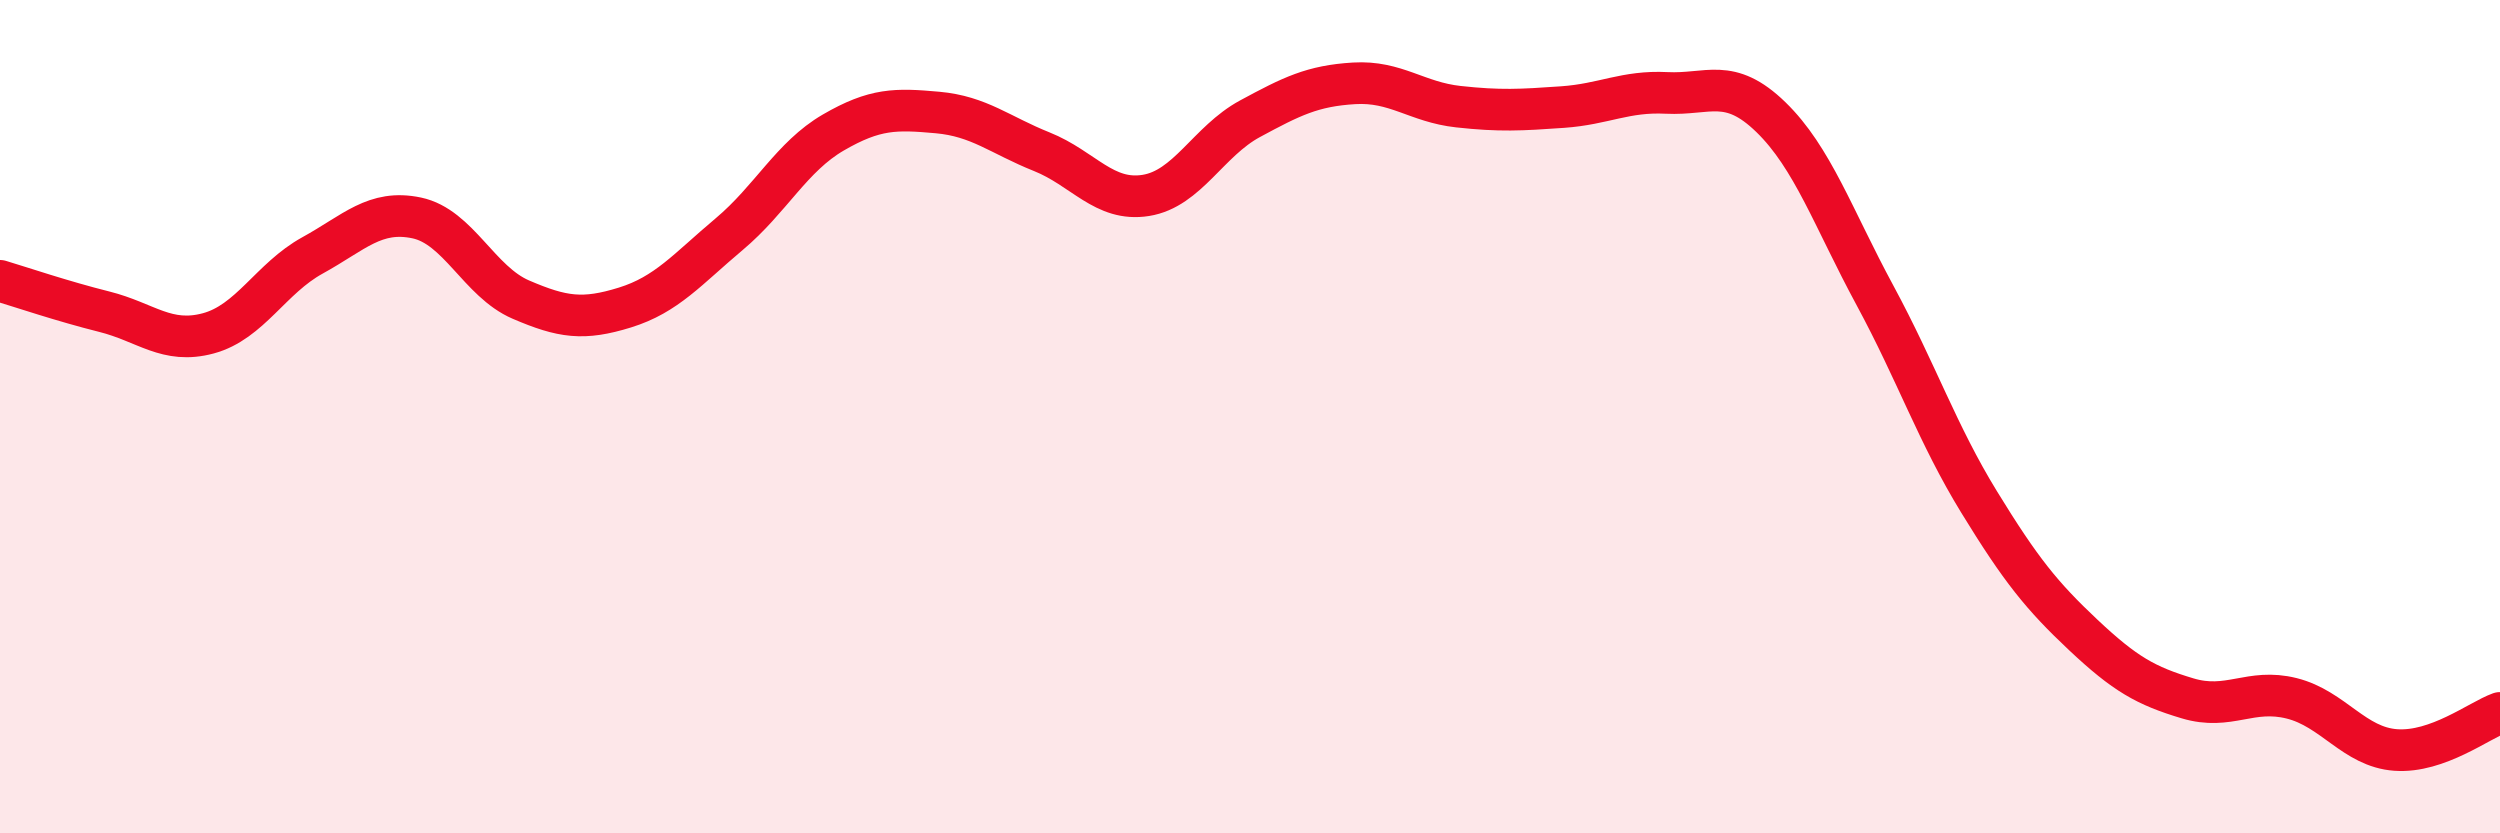 
    <svg width="60" height="20" viewBox="0 0 60 20" xmlns="http://www.w3.org/2000/svg">
      <path
        d="M 0,6.74 C 0.5,6.89 1.5,7.23 2.5,7.48 C 3.5,7.73 4,8.27 5,8 C 6,7.73 6.5,6.68 7.5,6.13 C 8.5,5.58 9,5.02 10,5.23 C 11,5.44 11.5,6.76 12.5,7.19 C 13.5,7.62 14,7.69 15,7.38 C 16,7.07 16.5,6.46 17.5,5.62 C 18.5,4.78 19,3.76 20,3.18 C 21,2.6 21.5,2.61 22.5,2.7 C 23.5,2.79 24,3.24 25,3.64 C 26,4.04 26.5,4.85 27.5,4.69 C 28.5,4.53 29,3.39 30,2.85 C 31,2.31 31.5,2.06 32.5,2 C 33.5,1.94 34,2.45 35,2.56 C 36,2.67 36.5,2.64 37.5,2.57 C 38.5,2.5 39,2.18 40,2.23 C 41,2.28 41.5,1.84 42.5,2.81 C 43.5,3.78 44,5.24 45,7.09 C 46,8.94 46.5,10.42 47.5,12.05 C 48.5,13.68 49,14.3 50,15.24 C 51,16.18 51.5,16.46 52.5,16.76 C 53.5,17.06 54,16.51 55,16.76 C 56,17.01 56.5,17.93 57.5,18 C 58.5,18.07 59.5,17.29 60,17.11L60 20L0 20Z"
        fill="#EB0A25"
        opacity="0.1"
        stroke-linecap="round"
        stroke-linejoin="round"
      />
      <path
        d="M 0,6.74 C 0.5,6.89 1.5,7.23 2.5,7.48 C 3.5,7.73 4,8.27 5,8 C 6,7.73 6.5,6.68 7.5,6.13 C 8.5,5.58 9,5.02 10,5.23 C 11,5.44 11.5,6.76 12.5,7.19 C 13.5,7.62 14,7.69 15,7.38 C 16,7.07 16.5,6.46 17.5,5.62 C 18.5,4.78 19,3.76 20,3.18 C 21,2.6 21.5,2.61 22.5,2.7 C 23.5,2.79 24,3.24 25,3.64 C 26,4.04 26.5,4.85 27.5,4.69 C 28.5,4.53 29,3.39 30,2.85 C 31,2.31 31.5,2.06 32.5,2 C 33.5,1.94 34,2.45 35,2.56 C 36,2.67 36.5,2.64 37.5,2.57 C 38.5,2.5 39,2.18 40,2.23 C 41,2.28 41.5,1.84 42.5,2.81 C 43.5,3.78 44,5.24 45,7.09 C 46,8.94 46.5,10.42 47.5,12.05 C 48.5,13.68 49,14.3 50,15.24 C 51,16.18 51.5,16.46 52.5,16.76 C 53.5,17.06 54,16.51 55,16.76 C 56,17.01 56.5,17.93 57.5,18 C 58.5,18.07 59.5,17.29 60,17.11"
        stroke="#EB0A25"
        stroke-width="1"
        fill="none"
        stroke-linecap="round"
        stroke-linejoin="round"
      />
    </svg>
  